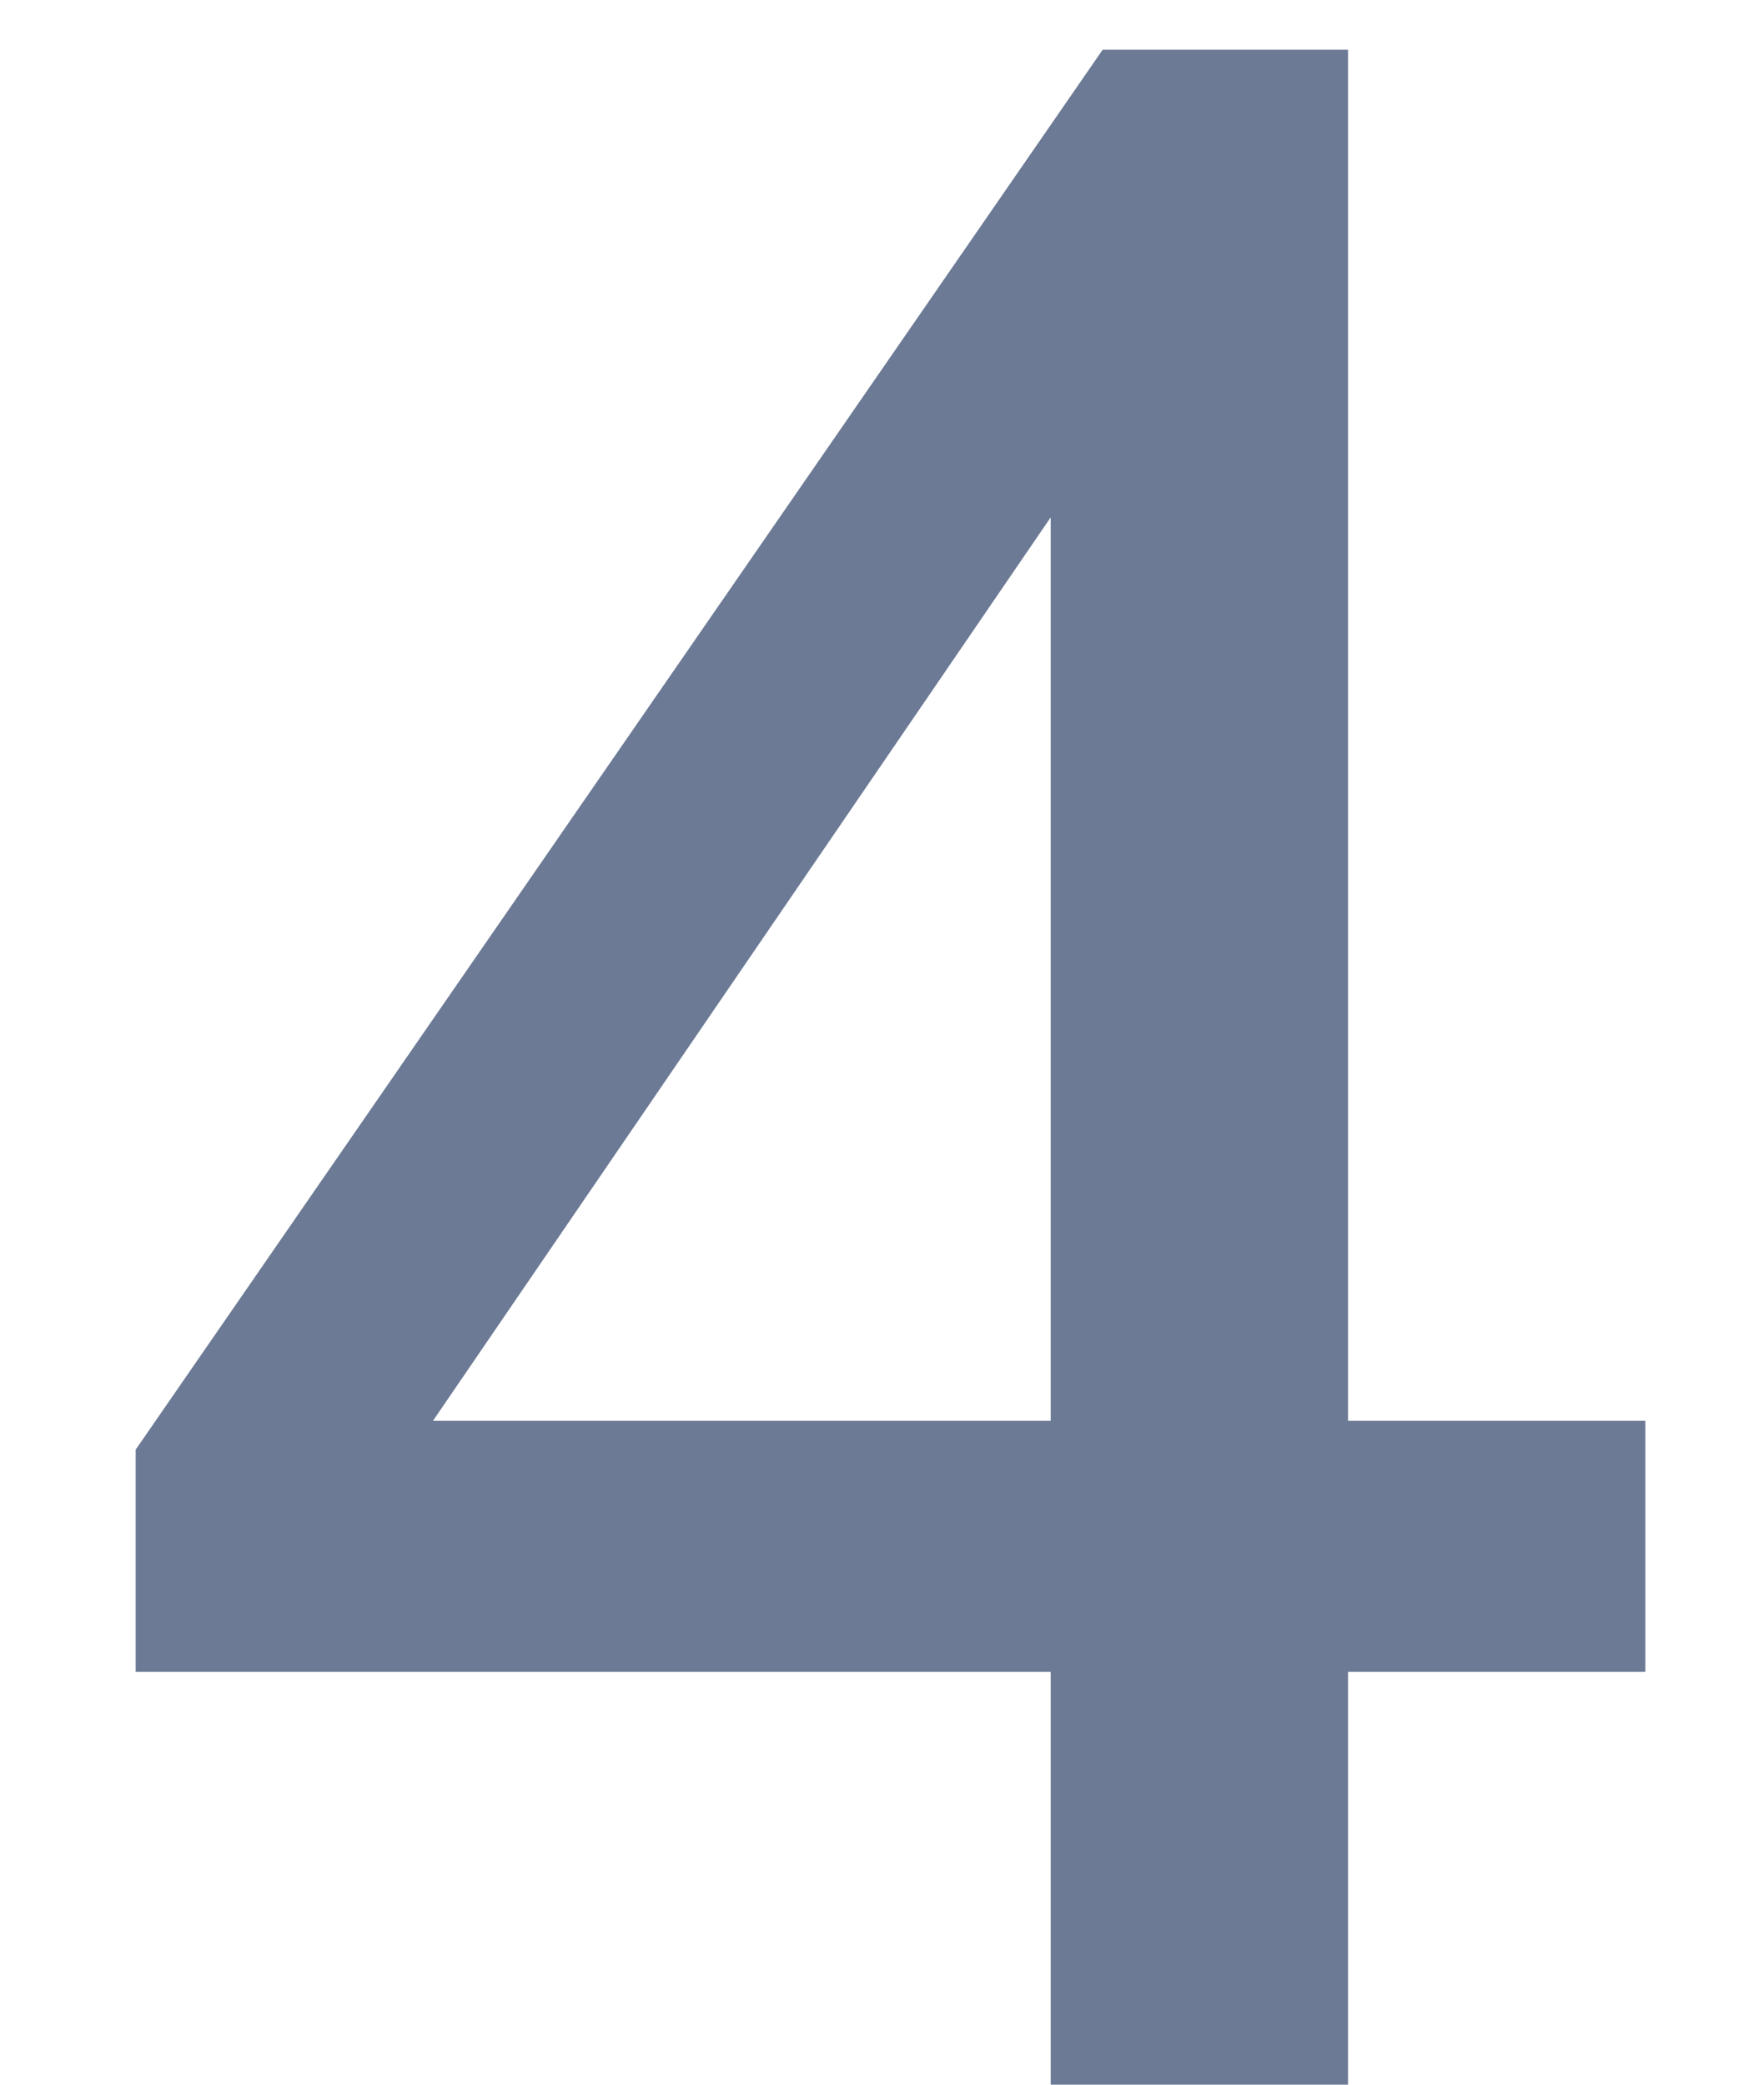 <svg width="11" height="13" viewBox="0 0 11 13" fill="none" xmlns="http://www.w3.org/2000/svg">
<path d="M6.552 13V10.426H0.846V9.04L6.876 0.31H8.406V8.86H10.26V10.426H8.406V13H6.552ZM6.552 8.86V3.226L2.7 8.86H6.552Z" fill="#6C7A95"/>
</svg>
